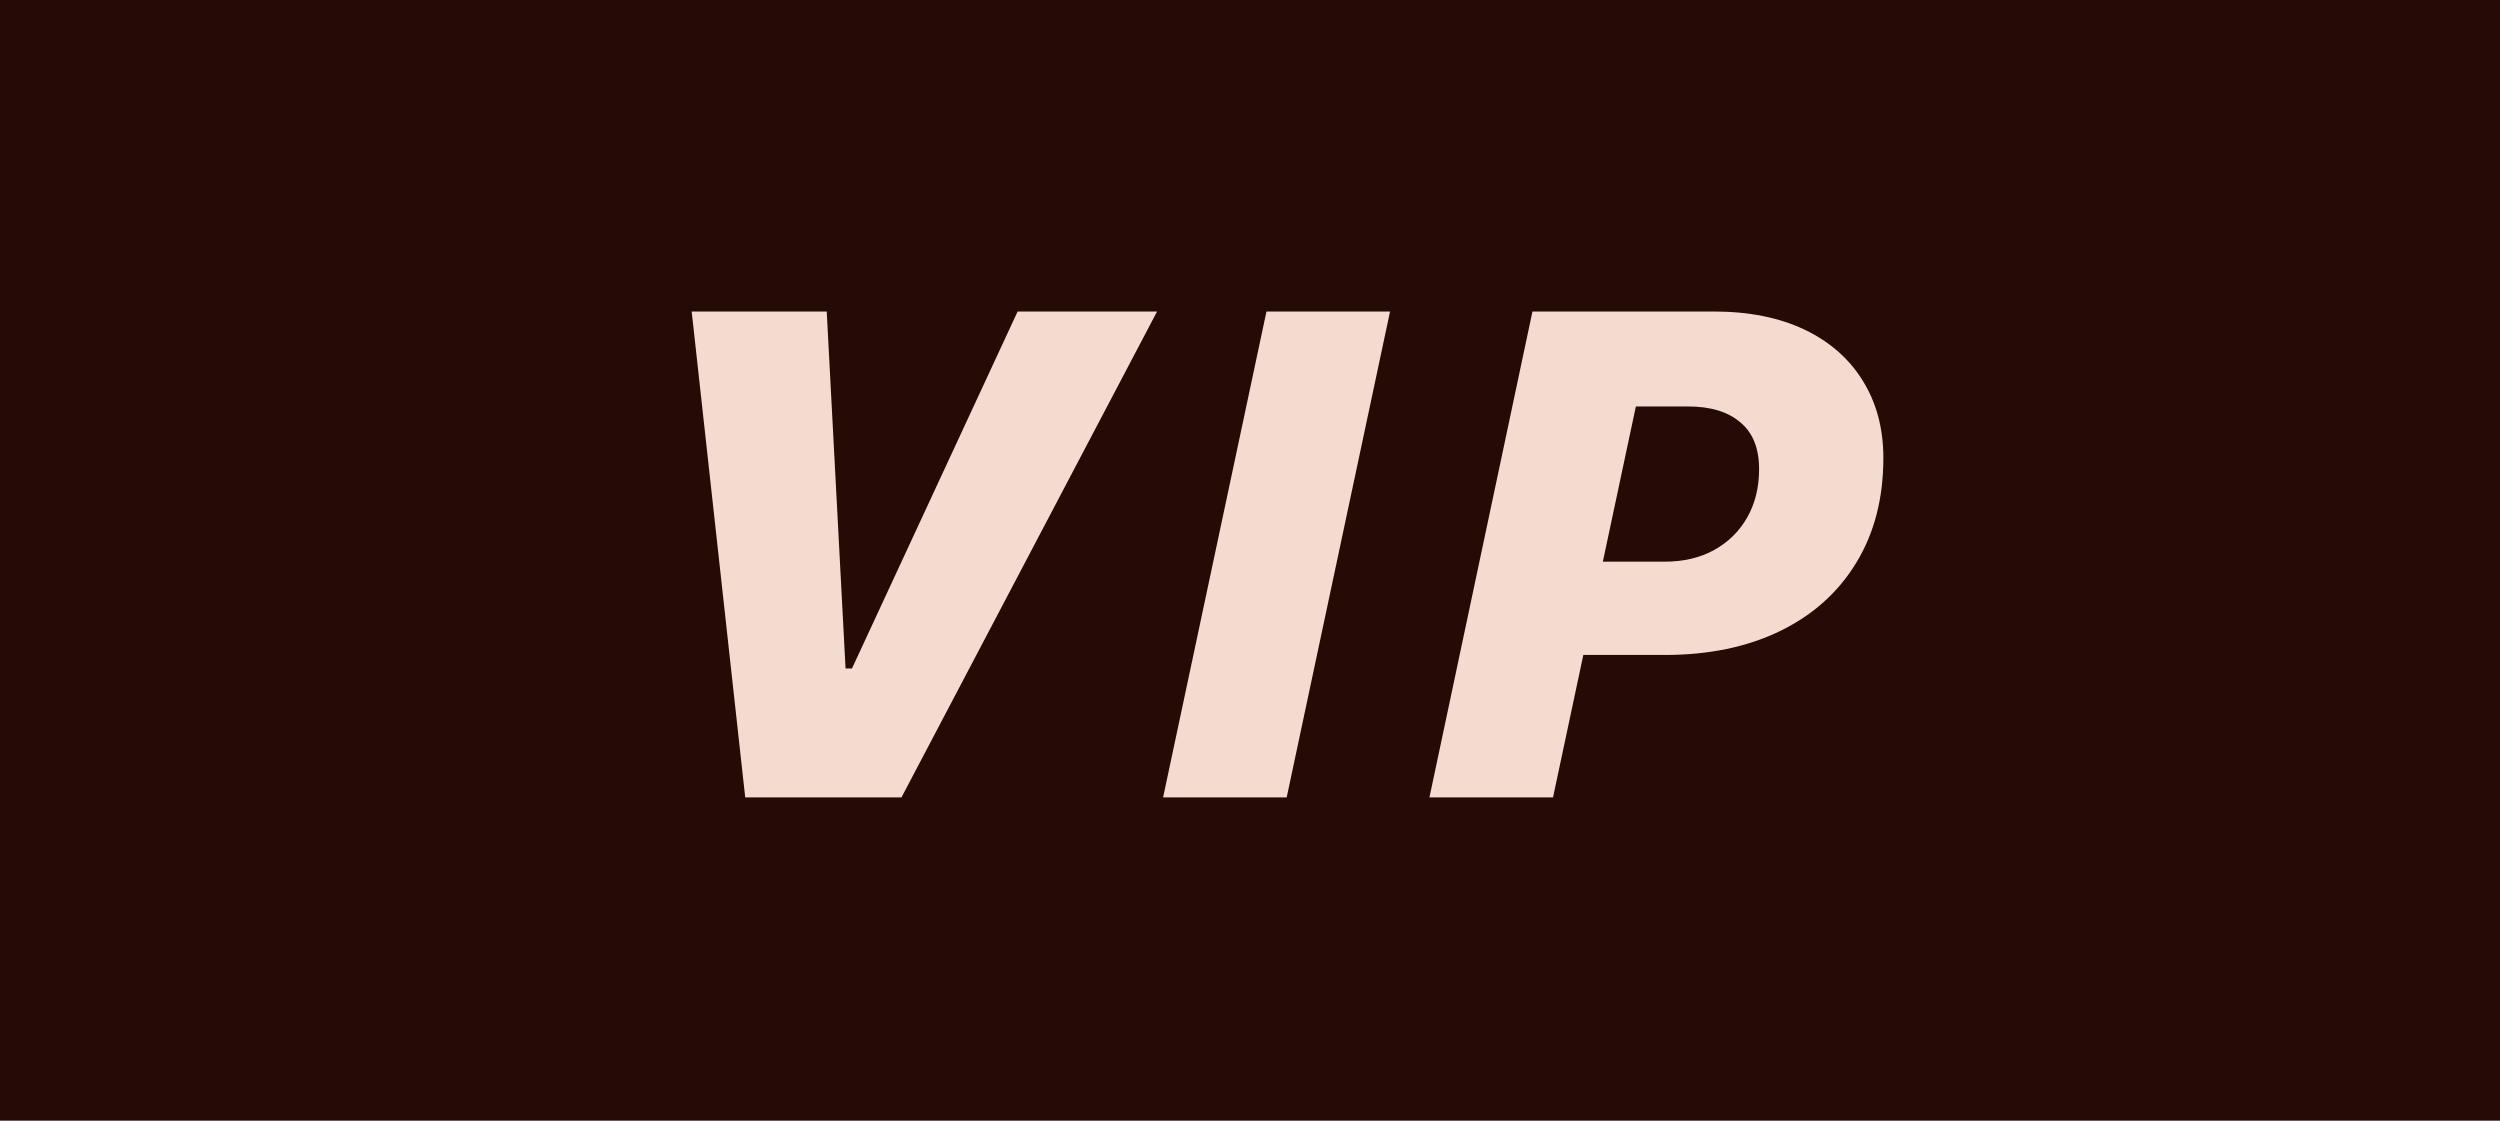 
<svg width="58" height="26" viewBox="0 0 58 26" fill="none" xmlns="http://www.w3.org/2000/svg">
<g id="Frame 19248">
<rect width="58" height="26" fill="#240B05"/>
<g id="Frame 18486">
<g id="Frame 18487">
<path id="VIP" d="M20.914 18.5H17.289L16.047 7.227H19.18L19.617 15.508H19.766L23.609 7.227H26.844L20.914 18.5ZM29.851 18.5H26.984L29.382 7.227H32.249L29.851 18.5ZM35.553 7.227H39.757C40.574 7.227 41.277 7.367 41.866 7.648C42.455 7.93 42.905 8.326 43.218 8.836C43.535 9.346 43.694 9.943 43.694 10.625C43.694 11.562 43.483 12.375 43.061 13.062C42.645 13.745 42.056 14.271 41.296 14.641C40.535 15.01 39.645 15.195 38.624 15.195H36.733L36.03 18.5H33.163L35.553 7.227ZM37.952 9.43L37.186 13.031H38.616C39.059 13.031 39.444 12.94 39.772 12.758C40.1 12.575 40.355 12.323 40.538 12C40.72 11.677 40.811 11.305 40.811 10.883C40.811 10.398 40.665 10.037 40.374 9.797C40.087 9.552 39.684 9.43 39.163 9.43H37.952Z" fill="#F3DCCF"/>
</g>
</g>
</g>
</svg>
